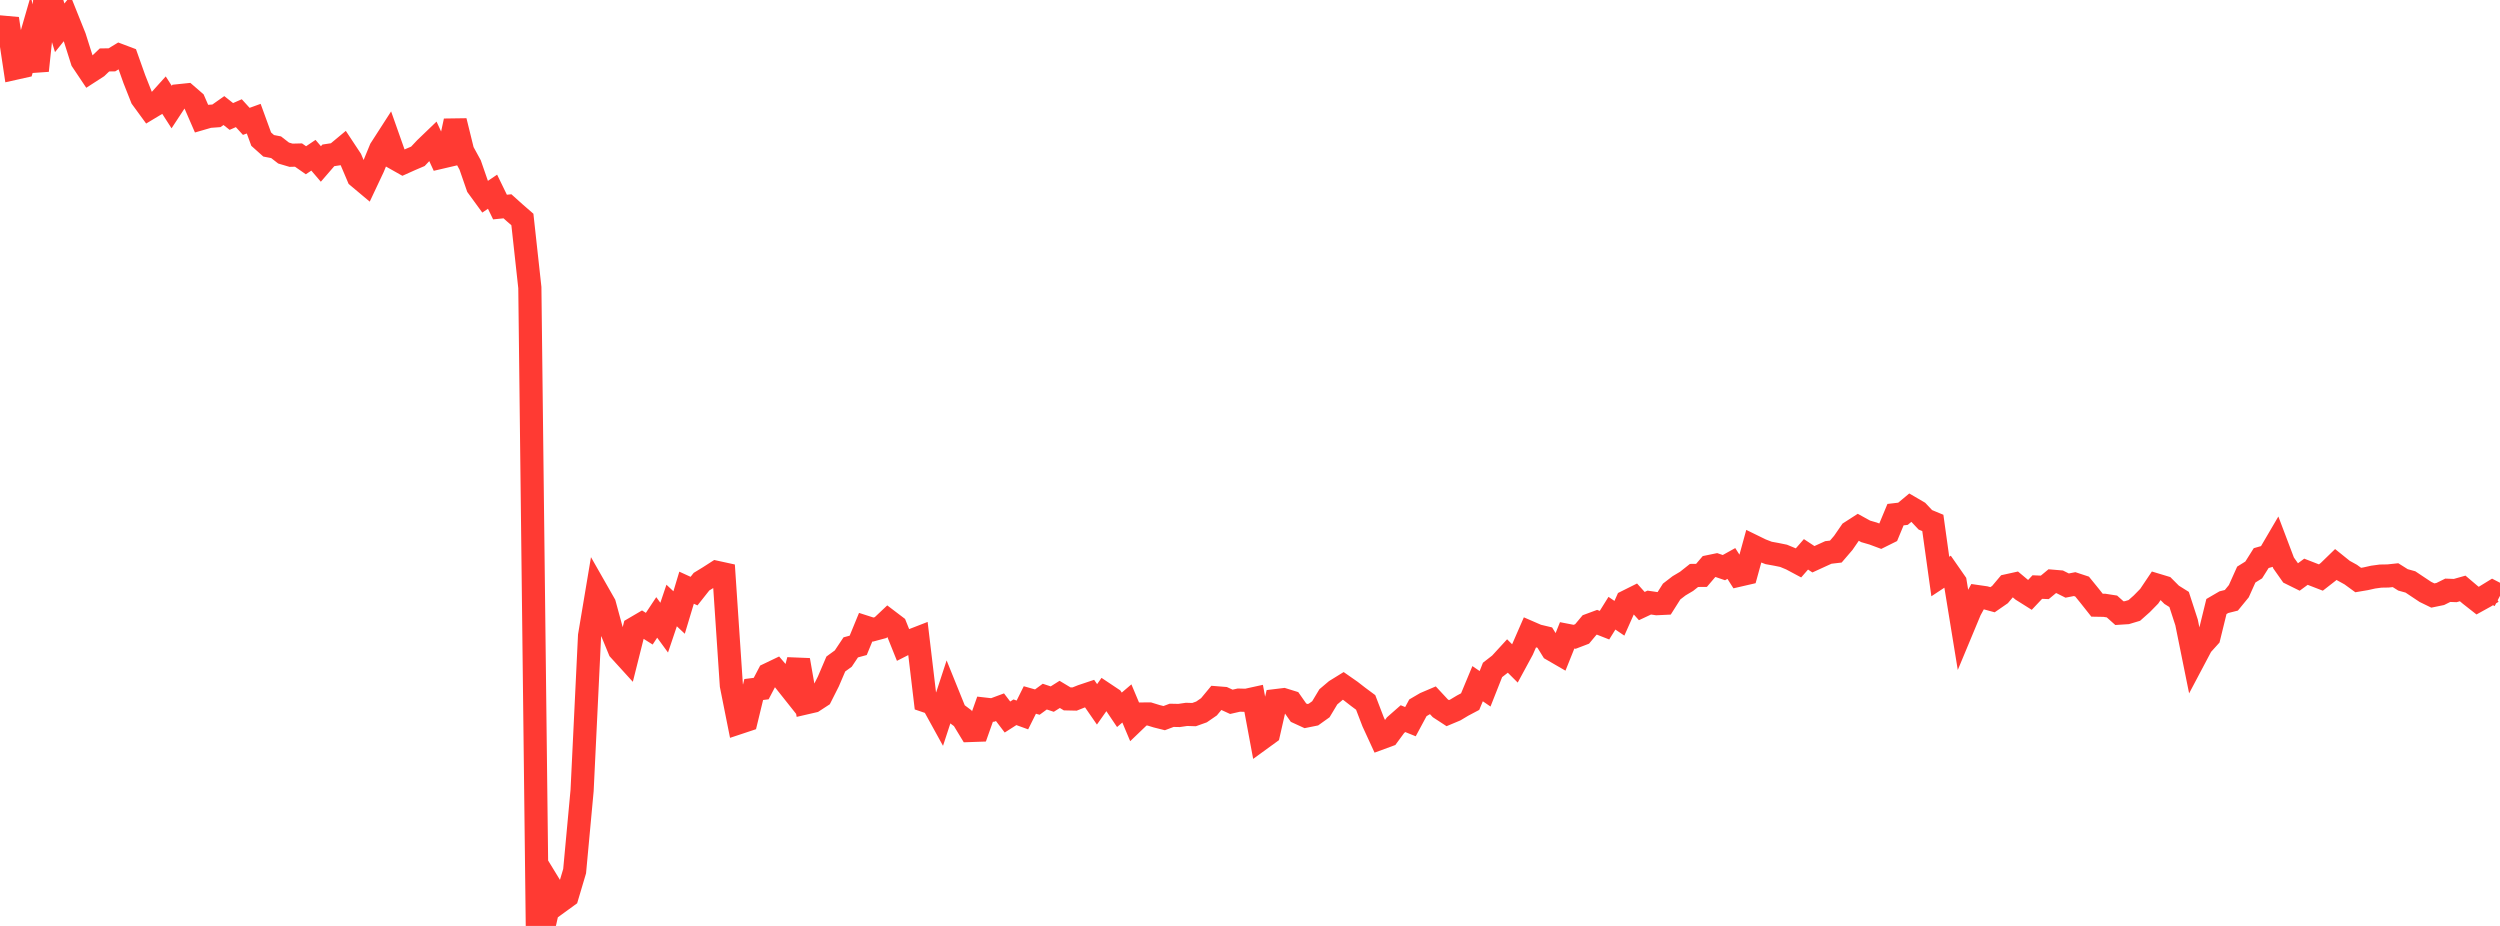 <?xml version="1.0" standalone="no"?>
<!DOCTYPE svg PUBLIC "-//W3C//DTD SVG 1.1//EN" "http://www.w3.org/Graphics/SVG/1.1/DTD/svg11.dtd">

<svg width="135" height="50" viewBox="0 0 135 50" preserveAspectRatio="none" 
  xmlns="http://www.w3.org/2000/svg"
  xmlns:xlink="http://www.w3.org/1999/xlink">


<polyline points="0.0, 2.191 0.403, 1.011 0.806, 3.688 1.209, 3.598 1.612, 2.203 2.015, 3.814 2.418, 0.0 2.821, 0.178 3.224, 1.502 3.627, 1.001 4.03, 2.006 4.433, 3.28 4.836, 3.882 5.239, 3.622 5.642, 3.237 6.045, 3.231 6.448, 2.986 6.851, 3.138 7.254, 4.272 7.657, 5.291 8.06, 5.842 8.463, 5.6 8.866, 5.153 9.269, 5.781 9.672, 5.167 10.075, 5.125 10.478, 5.474 10.881, 6.401 11.284, 6.284 11.687, 6.254 12.09, 5.97 12.493, 6.289 12.896, 6.112 13.299, 6.554 13.701, 6.408 14.104, 7.513 14.507, 7.873 14.91, 7.951 15.313, 8.264 15.716, 8.383 16.119, 8.373 16.522, 8.654 16.925, 8.383 17.328, 8.855 17.731, 8.389 18.134, 8.328 18.537, 7.993 18.94, 8.603 19.343, 9.551 19.746, 9.889 20.149, 9.034 20.552, 8.052 20.955, 7.426 21.358, 8.567 21.761, 8.794 22.164, 8.613 22.567, 8.441 22.97, 8.012 23.373, 7.625 23.776, 8.499 24.179, 8.405 24.582, 6.532 24.985, 8.171 25.388, 8.908 25.791, 10.071 26.194, 10.624 26.597, 10.352 27.0, 11.181 27.403, 11.14 27.806, 11.502 28.209, 11.853 28.612, 15.532 29.015, 50.0 29.418, 49.824 29.821, 48.03 30.224, 48.689 30.627, 48.396 31.03, 47.041 31.433, 42.688 31.836, 34.328 32.239, 31.921 32.642, 32.628 33.045, 34.113 33.448, 35.092 33.851, 35.535 34.254, 33.931 34.657, 33.695 35.06, 33.95 35.463, 33.341 35.866, 33.893 36.269, 32.697 36.672, 33.076 37.075, 31.736 37.478, 31.92 37.881, 31.41 38.284, 31.164 38.687, 30.905 39.09, 30.993 39.493, 37.008 39.896, 39.027 40.299, 38.893 40.701, 37.234 41.104, 37.183 41.507, 36.414 41.91, 36.221 42.313, 36.692 42.716, 37.199 43.119, 35.643 43.522, 37.954 43.925, 37.861 44.328, 37.598 44.731, 36.8 45.134, 35.856 45.537, 35.563 45.94, 34.958 46.343, 34.849 46.746, 33.868 47.149, 33.997 47.552, 33.889 47.955, 33.509 48.358, 33.815 48.761, 34.819 49.164, 34.614 49.567, 34.458 49.97, 37.845 50.373, 37.982 50.776, 38.714 51.179, 37.483 51.582, 38.48 51.985, 38.783 52.388, 39.447 52.791, 39.433 53.194, 38.294 53.597, 38.34 54.0, 38.19 54.403, 38.72 54.806, 38.462 55.209, 38.608 55.612, 37.799 56.015, 37.913 56.418, 37.617 56.821, 37.751 57.224, 37.497 57.627, 37.739 58.03, 37.748 58.433, 37.587 58.836, 37.452 59.239, 38.035 59.642, 37.463 60.045, 37.732 60.448, 38.33 60.851, 37.986 61.254, 38.944 61.657, 38.557 62.06, 38.554 62.463, 38.678 62.866, 38.779 63.269, 38.627 63.672, 38.635 64.075, 38.576 64.478, 38.589 64.881, 38.445 65.284, 38.167 65.687, 37.681 66.09, 37.713 66.493, 37.898 66.896, 37.806 67.299, 37.817 67.701, 37.729 68.104, 39.893 68.507, 39.6 68.91, 37.831 69.313, 37.782 69.716, 37.907 70.119, 38.483 70.522, 38.668 70.925, 38.587 71.328, 38.299 71.731, 37.628 72.134, 37.287 72.537, 37.038 72.94, 37.319 73.343, 37.632 73.746, 37.931 74.149, 38.981 74.552, 39.857 74.955, 39.709 75.358, 39.161 75.761, 38.807 76.164, 38.97 76.567, 38.221 76.97, 37.985 77.373, 37.813 77.776, 38.247 78.179, 38.51 78.582, 38.341 78.985, 38.1 79.388, 37.887 79.791, 36.919 80.194, 37.195 80.597, 36.176 81.0, 35.863 81.403, 35.424 81.806, 35.826 82.209, 35.082 82.612, 34.158 83.015, 34.333 83.418, 34.429 83.821, 35.081 84.224, 35.314 84.627, 34.309 85.03, 34.387 85.433, 34.233 85.836, 33.751 86.239, 33.602 86.642, 33.76 87.045, 33.113 87.448, 33.387 87.851, 32.481 88.254, 32.28 88.657, 32.728 89.06, 32.539 89.463, 32.598 89.866, 32.579 90.269, 31.942 90.672, 31.632 91.075, 31.393 91.478, 31.074 91.881, 31.07 92.284, 30.597 92.687, 30.514 93.09, 30.652 93.493, 30.428 93.896, 31.061 94.299, 30.968 94.701, 29.507 95.104, 29.704 95.507, 29.859 95.91, 29.932 96.313, 30.014 96.716, 30.181 97.119, 30.396 97.522, 29.934 97.925, 30.2 98.328, 30.015 98.731, 29.832 99.134, 29.785 99.537, 29.316 99.94, 28.731 100.343, 28.472 100.746, 28.694 101.149, 28.811 101.552, 28.961 101.955, 28.761 102.358, 27.791 102.761, 27.744 103.164, 27.408 103.567, 27.643 103.97, 28.071 104.373, 28.238 104.776, 31.132 105.179, 30.866 105.582, 31.445 105.985, 33.918 106.388, 32.95 106.791, 32.217 107.194, 32.275 107.597, 32.385 108.0, 32.106 108.403, 31.627 108.806, 31.538 109.209, 31.875 109.612, 32.128 110.015, 31.701 110.418, 31.718 110.821, 31.385 111.224, 31.419 111.627, 31.621 112.03, 31.542 112.433, 31.675 112.836, 32.171 113.239, 32.68 113.642, 32.687 114.045, 32.75 114.448, 33.11 114.851, 33.084 115.254, 32.963 115.657, 32.605 116.06, 32.194 116.463, 31.593 116.866, 31.715 117.269, 32.119 117.672, 32.371 118.075, 33.612 118.478, 35.604 118.881, 34.842 119.284, 34.395 119.687, 32.752 120.09, 32.517 120.493, 32.416 120.896, 31.924 121.299, 31.027 121.701, 30.777 122.104, 30.137 122.507, 30.023 122.91, 29.335 123.313, 30.399 123.716, 30.971 124.119, 31.17 124.522, 30.874 124.925, 31.031 125.328, 31.187 125.731, 30.873 126.134, 30.482 126.537, 30.806 126.94, 31.028 127.343, 31.322 127.746, 31.254 128.149, 31.164 128.552, 31.109 128.955, 31.102 129.358, 31.059 129.761, 31.313 130.164, 31.425 130.567, 31.694 130.97, 31.962 131.373, 32.158 131.776, 32.075 132.179, 31.875 132.582, 31.89 132.985, 31.776 133.388, 32.118 133.791, 32.434 134.194, 32.211 134.597, 31.964 135.0, 32.173" fill="none" stroke="#ff3a33" stroke-width="1.25"/>

</svg>